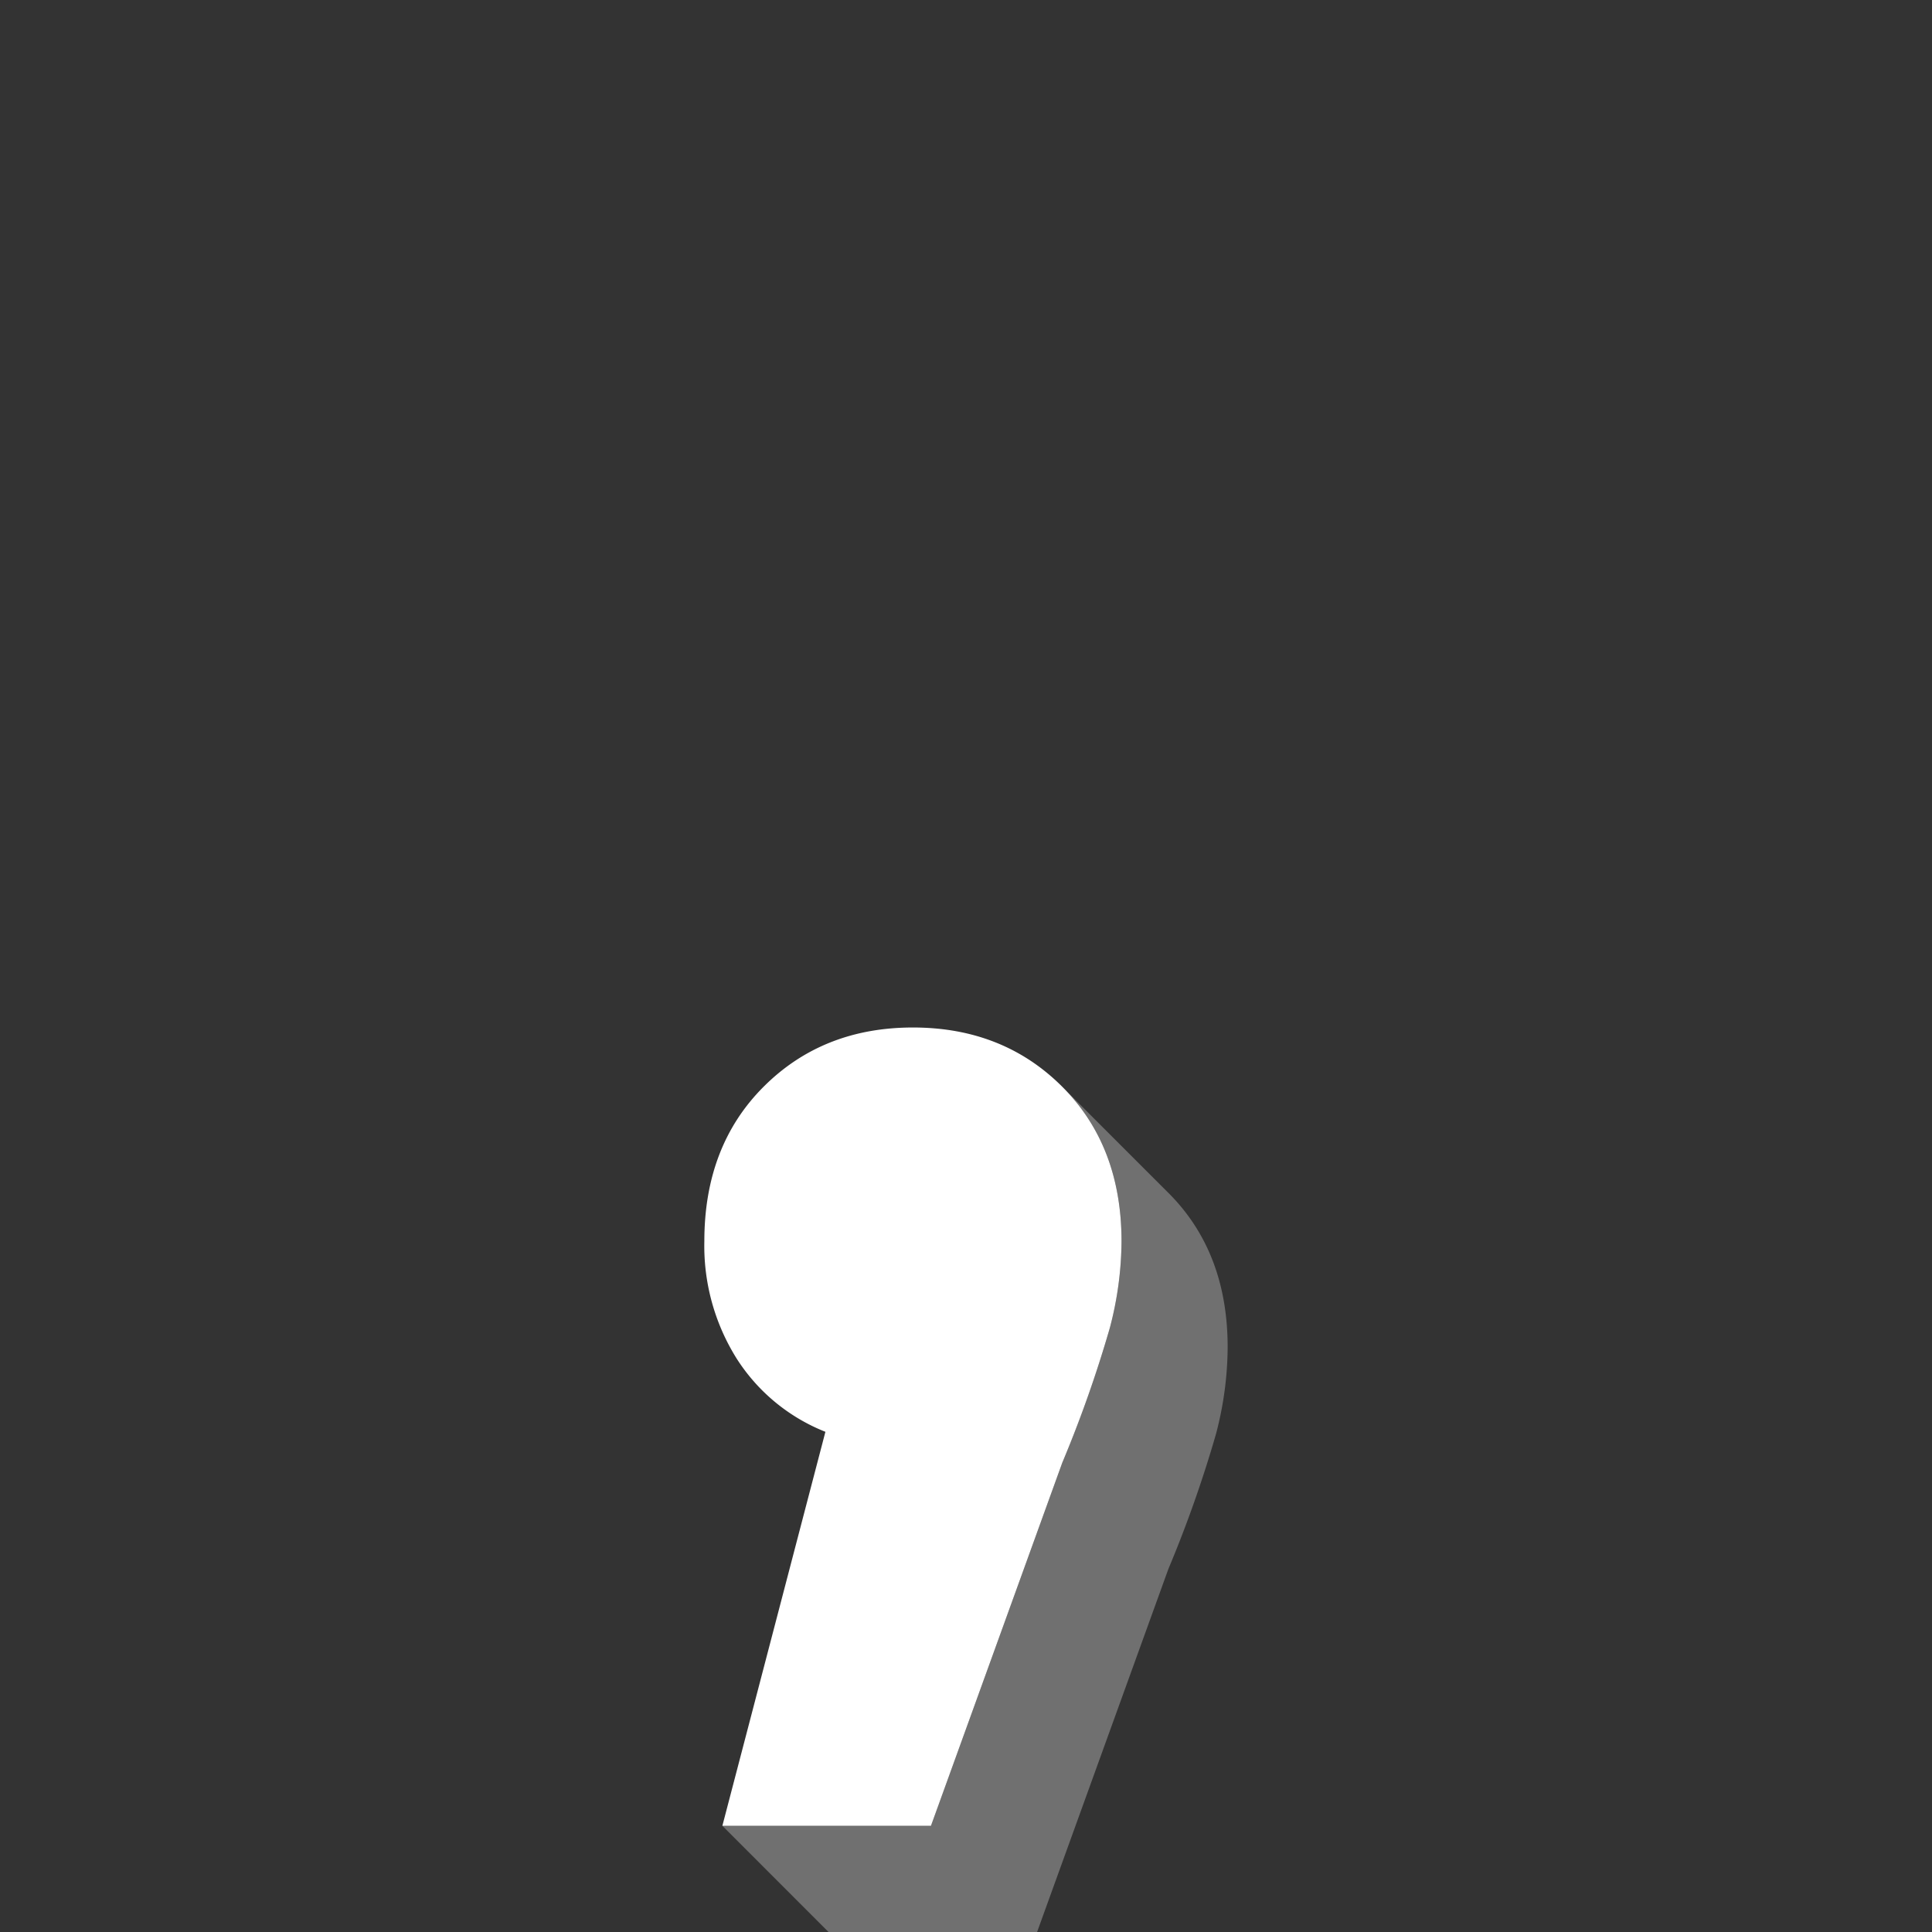 <svg viewBox="0 0 300 300" xmlns="http://www.w3.org/2000/svg"><rect x="0" y="0" width="300" height="300" fill="#333333" stroke="none"/><g fill="#fff"><path d="m 164.95 168.75 q 9.19 9.2 9.2 23.99 a 53.78 53.78 0 0 1 -1.8 13.4 191.19 191.19 0 0 1 -7.4 20.99 l -20.39 56.38 h -32.39 l 16 -61.18 a 28.99 28.99 0 0 1 -13.8 -11.4 32.93 32.93 0 0 1 -5 -18.19 q 0 -14.79 9.2 -23.99 t 23.19 -9.2 q 13.99 0 23.19 9.2 z"/><path d="m 181.44 185.24 c -2.95 -2.94 -16.49 -16.49 -16.49 -16.49 q 9.19 9.2 9.2 23.99 a 53.78 53.78 0 0 1 -1.8 13.4 191.19 191.19 0 0 1 -7.4 20.99 l -20.39 56.38 h -32.39 l 16.48 16.49 h 32.39 l 20.39 -56.38 a 190.69 190.69 0 0 0 7.4 -20.99 53.73 53.73 0 0 0 1.8 -13.4 q .01 -14.79 -9.19 -23.99 z" opacity=".3"/></g></svg>